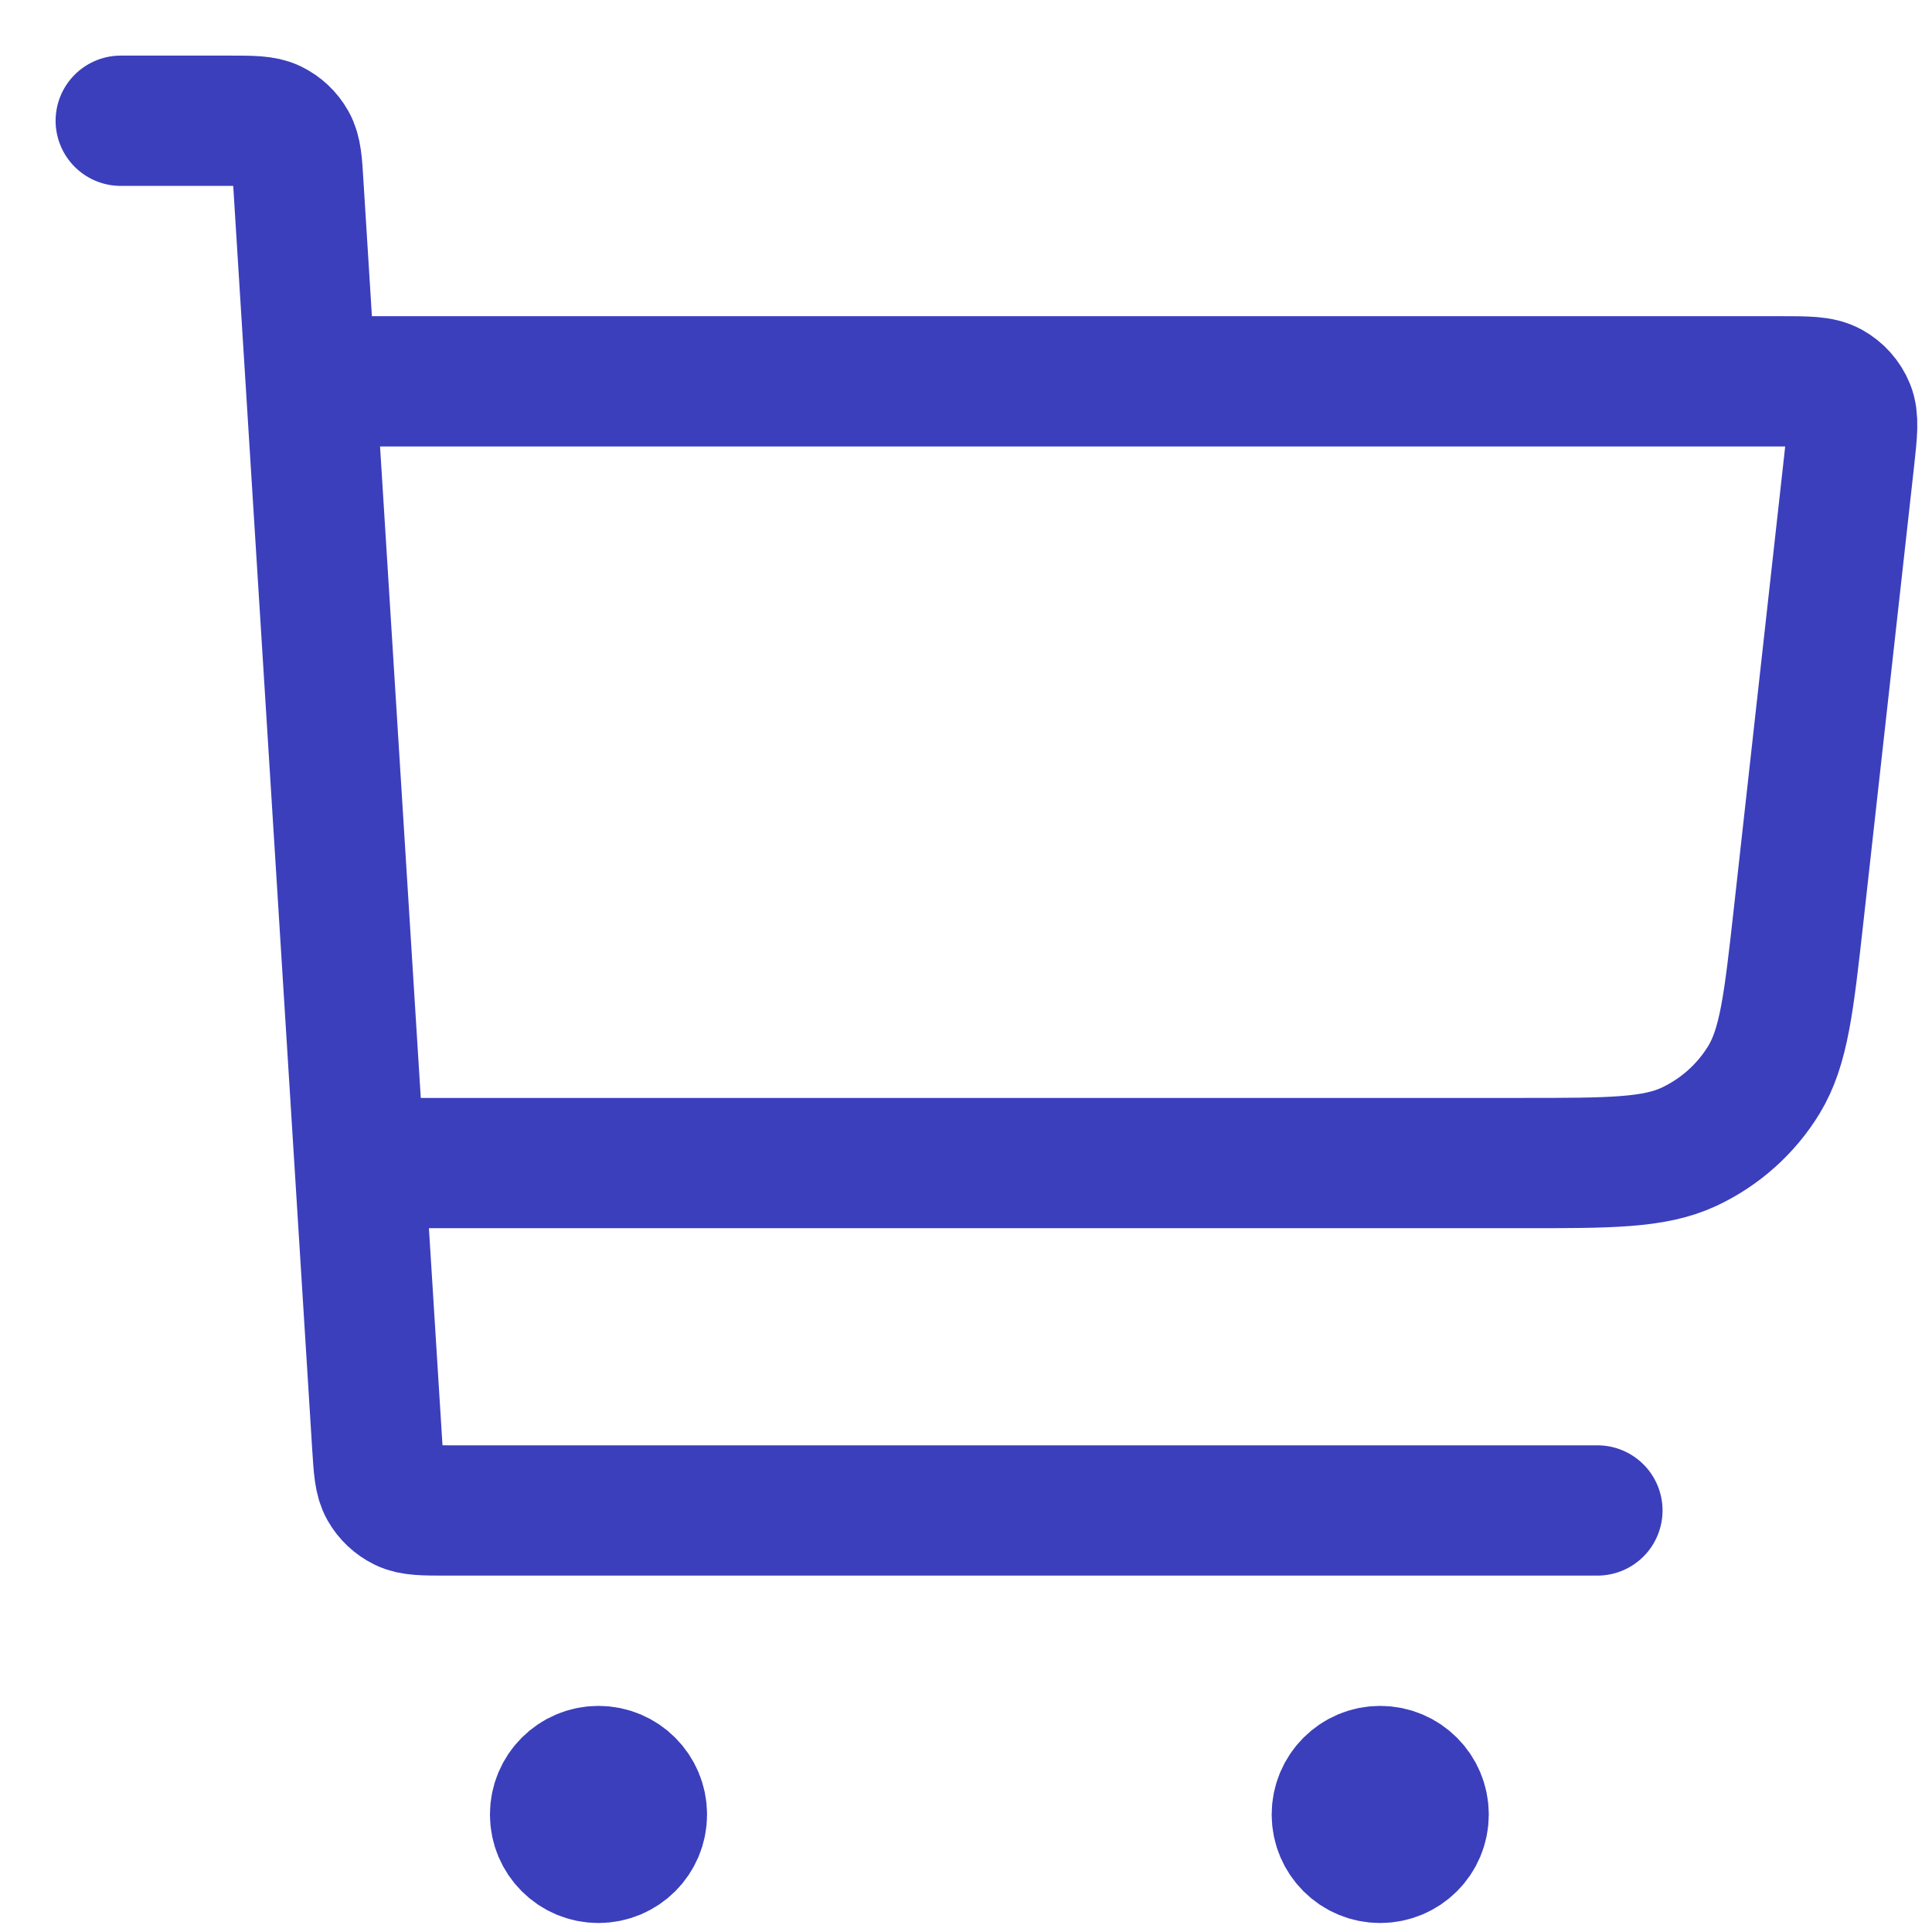 <?xml version="1.0" encoding="utf-8"?>
<svg xmlns="http://www.w3.org/2000/svg" fill="none" height="100%" overflow="visible" preserveAspectRatio="none" style="display: block;" viewBox="0 0 16 16" width="100%">
<path d="M3.158 9.632H12.607C13.335 9.632 13.7 9.632 13.99 9.496C14.245 9.376 14.46 9.184 14.607 8.944C14.774 8.67 14.814 8.308 14.895 7.584L15.316 3.797C15.34 3.576 15.352 3.465 15.317 3.38C15.286 3.304 15.23 3.242 15.159 3.203C15.077 3.158 14.966 3.158 14.744 3.158H2.798M1 1H1.898C2.088 1 2.184 1 2.258 1.036C2.324 1.068 2.378 1.119 2.414 1.183C2.455 1.255 2.461 1.35 2.472 1.54L3.124 11.97C3.136 12.16 3.142 12.255 3.183 12.327C3.219 12.39 3.273 12.441 3.339 12.473C3.413 12.509 3.508 12.509 3.699 12.509H13.229M4.956 15.027H4.963M11.43 15.027H11.437M5.316 15.027C5.316 15.226 5.155 15.386 4.956 15.386C4.758 15.386 4.597 15.226 4.597 15.027C4.597 14.828 4.758 14.667 4.956 14.667C5.155 14.667 5.316 14.828 5.316 15.027ZM11.79 15.027C11.79 15.226 11.629 15.386 11.43 15.386C11.232 15.386 11.071 15.226 11.071 15.027C11.071 14.828 11.232 14.667 11.43 14.667C11.629 14.667 11.79 14.828 11.79 15.027Z" id="Icon" stroke="#3B3FBC" stroke-linecap="round" stroke-linejoin="round" stroke-width="1.079"/>
</svg>